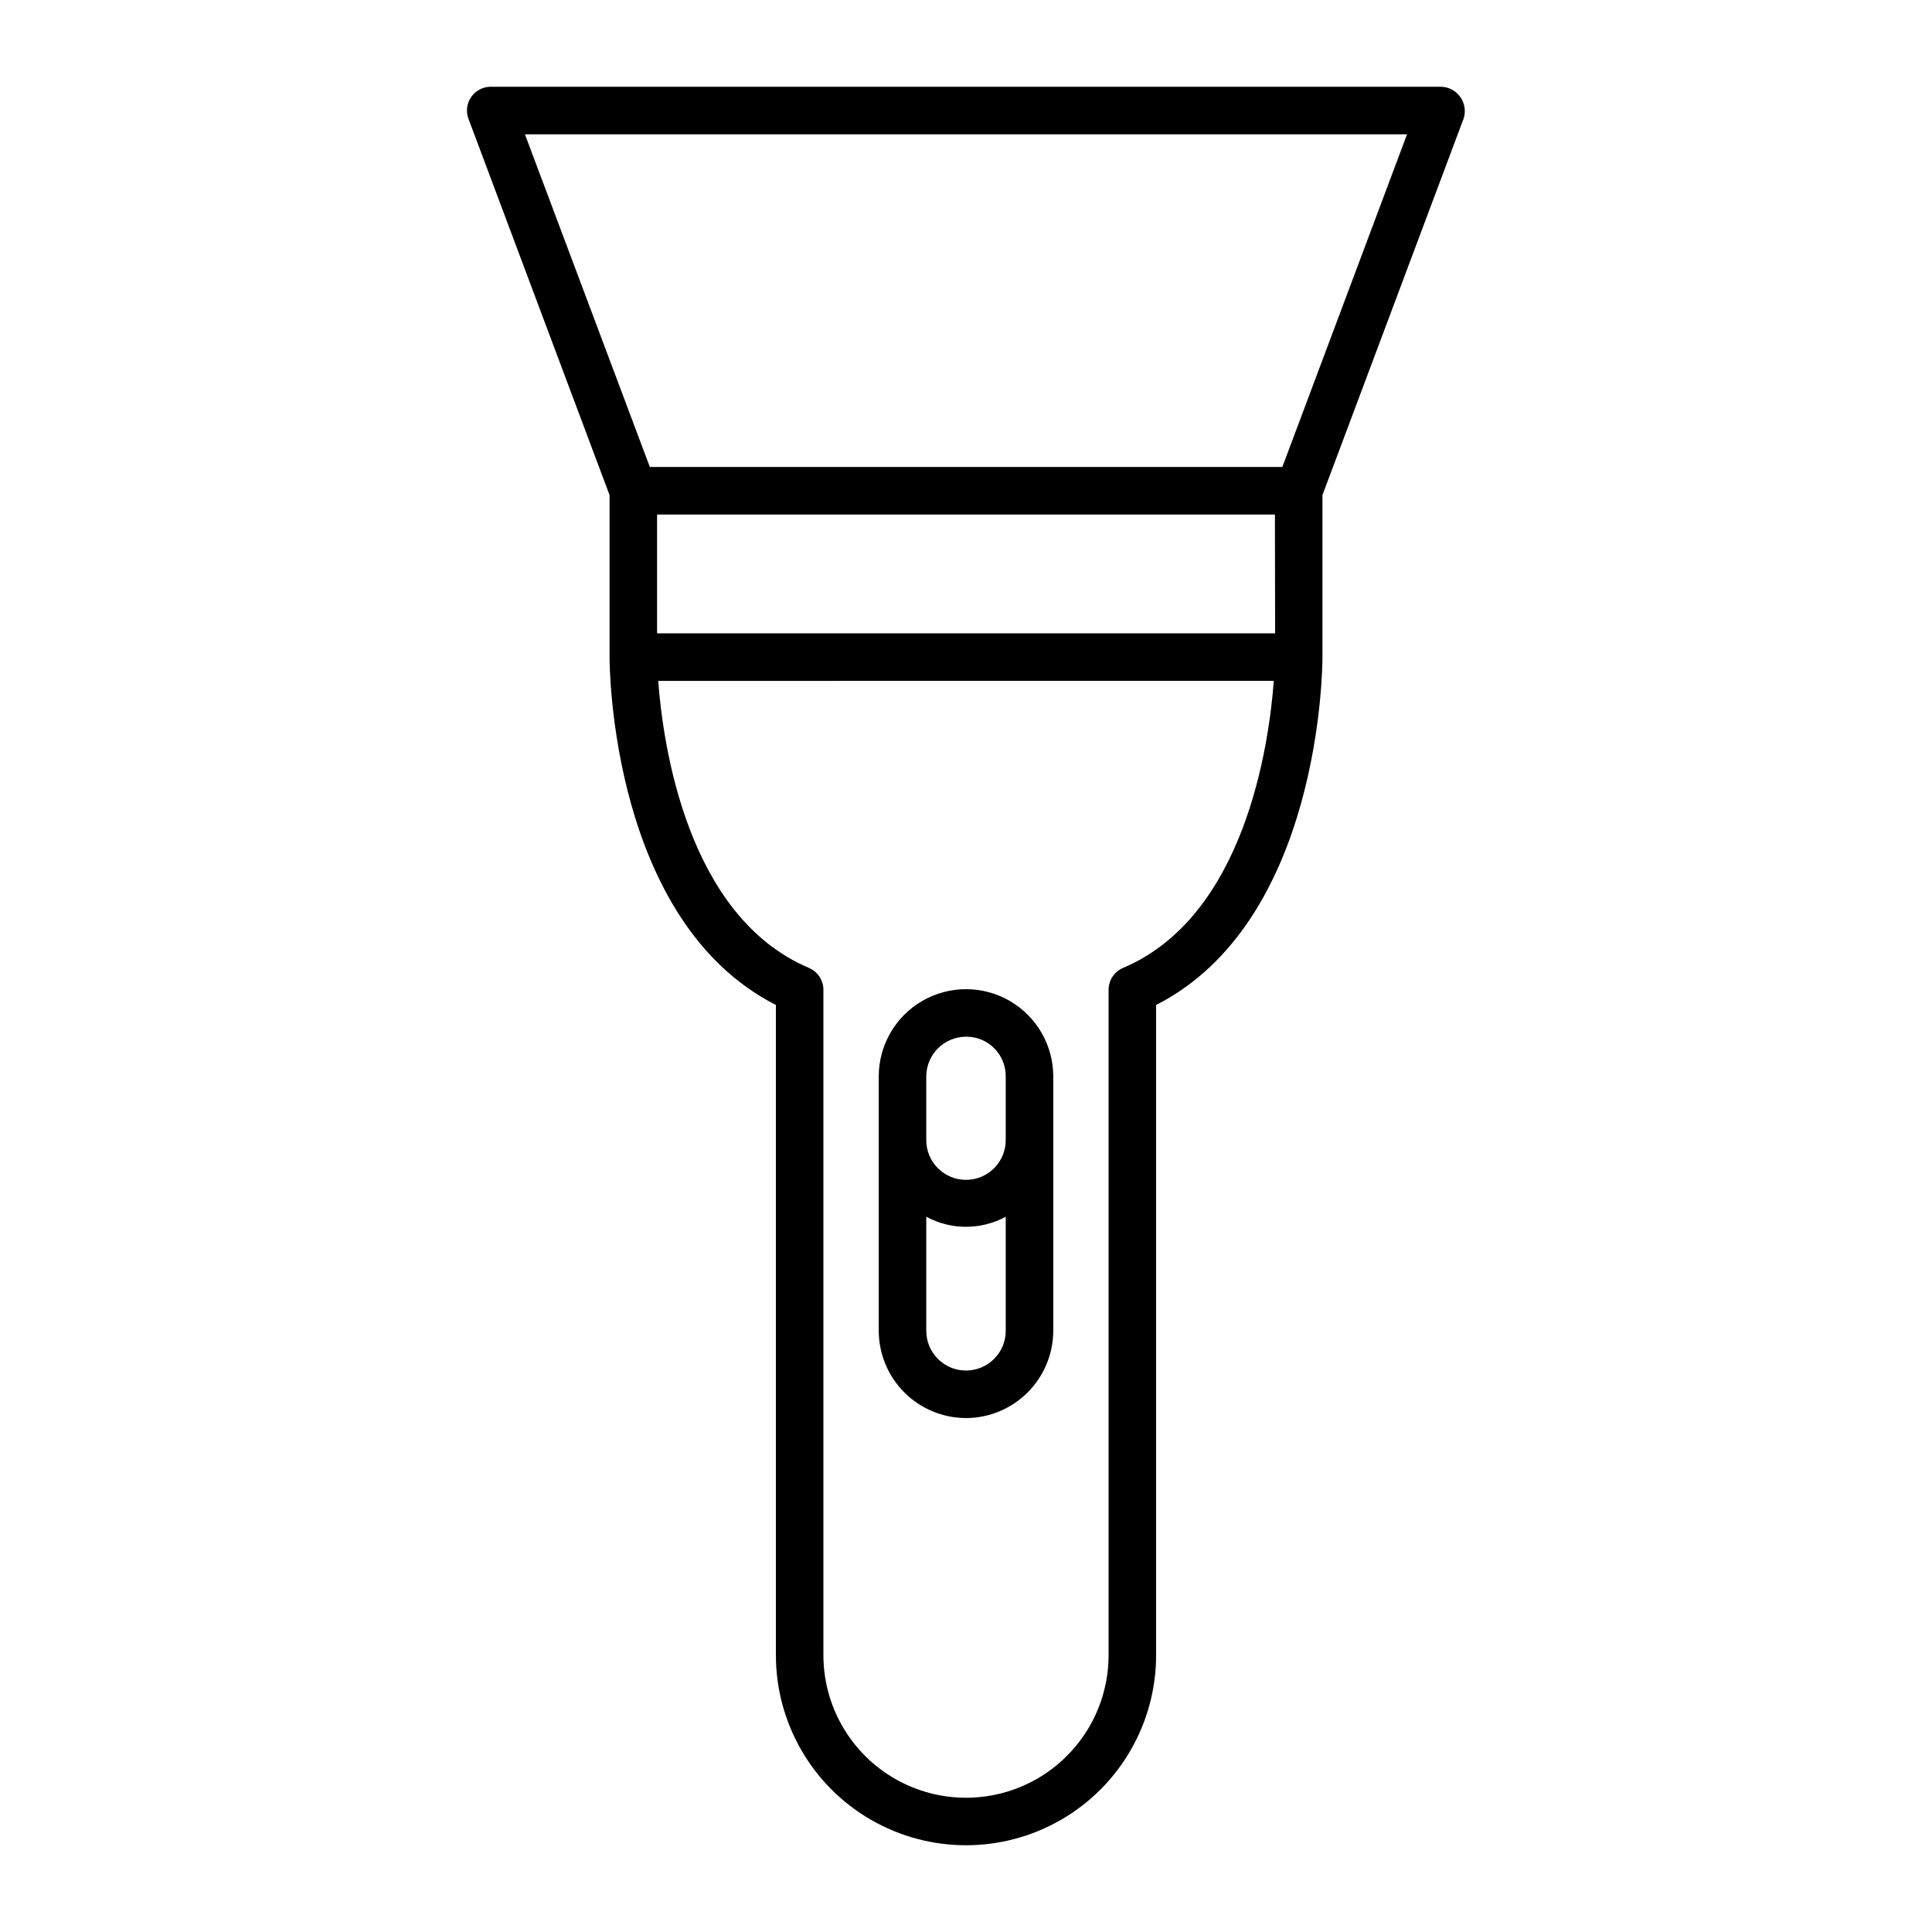 <?xml version="1.0" encoding="UTF-8"?>
<!-- Uploaded to: ICON Repo, www.svgrepo.com, Generator: ICON Repo Mixer Tools -->
<svg fill="#000000" width="800px" height="800px" version="1.1" viewBox="144 144 512 512" xmlns="http://www.w3.org/2000/svg">
 <g>
  <path d="m400 519.8c6.129-0.012 12-2.453 16.336-6.789 4.332-4.332 6.773-10.207 6.789-16.336v-67.41c0-8.262-4.41-15.895-11.562-20.027-7.156-4.129-15.973-4.129-23.125 0-7.156 4.133-11.562 11.766-11.562 20.027v67.41c0.012 6.129 2.453 12.004 6.785 16.336 4.336 4.336 10.211 6.777 16.34 6.789zm-10.531-90.688c0.109-5.742 4.785-10.352 10.531-10.379 2.801-0.023 5.492 1.074 7.473 3.055 1.98 1.98 3.082 4.676 3.055 7.477v16.879c0 5.812-4.715 10.527-10.527 10.527-5.816 0-10.531-4.715-10.531-10.527zm0 37.332c6.57 3.559 14.488 3.559 21.059 0v30.23c0 5.816-4.715 10.531-10.527 10.531-5.816 0-10.531-4.715-10.531-10.531z"/>
  <path d="m530.99 169.71c-1.152-1.656-3.019-2.664-5.039-2.719h-251.9c-2.066 0-4.004 1.012-5.18 2.711-1.176 1.699-1.441 3.867-0.715 5.801l37.383 99.703v42.926c0 2.922 0.504 70.031 44.082 92.195v172.3c0 18 9.602 34.633 25.191 43.633 15.586 9 34.793 9 50.379 0 15.59-9 25.191-25.633 25.191-43.633v-172.3c43.578-22.168 44.082-89.273 44.082-92.195v-42.93l37.383-99.703c0.668-1.957 0.352-4.113-0.855-5.793zm-89.375 230.8c-2.32 0.988-3.828 3.269-3.828 5.793v176.33c0 13.5-7.203 25.973-18.895 32.723s-26.094 6.75-37.785 0c-11.691-6.75-18.895-19.223-18.895-32.723v-176.33c0-2.523-1.504-4.805-3.828-5.793-32.344-13.703-38.691-59.246-39.953-76.074l163.14-0.004c-1.262 16.828-7.609 62.371-39.953 76.078zm40.305-88.672h-163.79v-31.488h163.74zm1.914-44.082h-167.62l-33.102-88.168h233.77z"/>
 </g>
</svg>